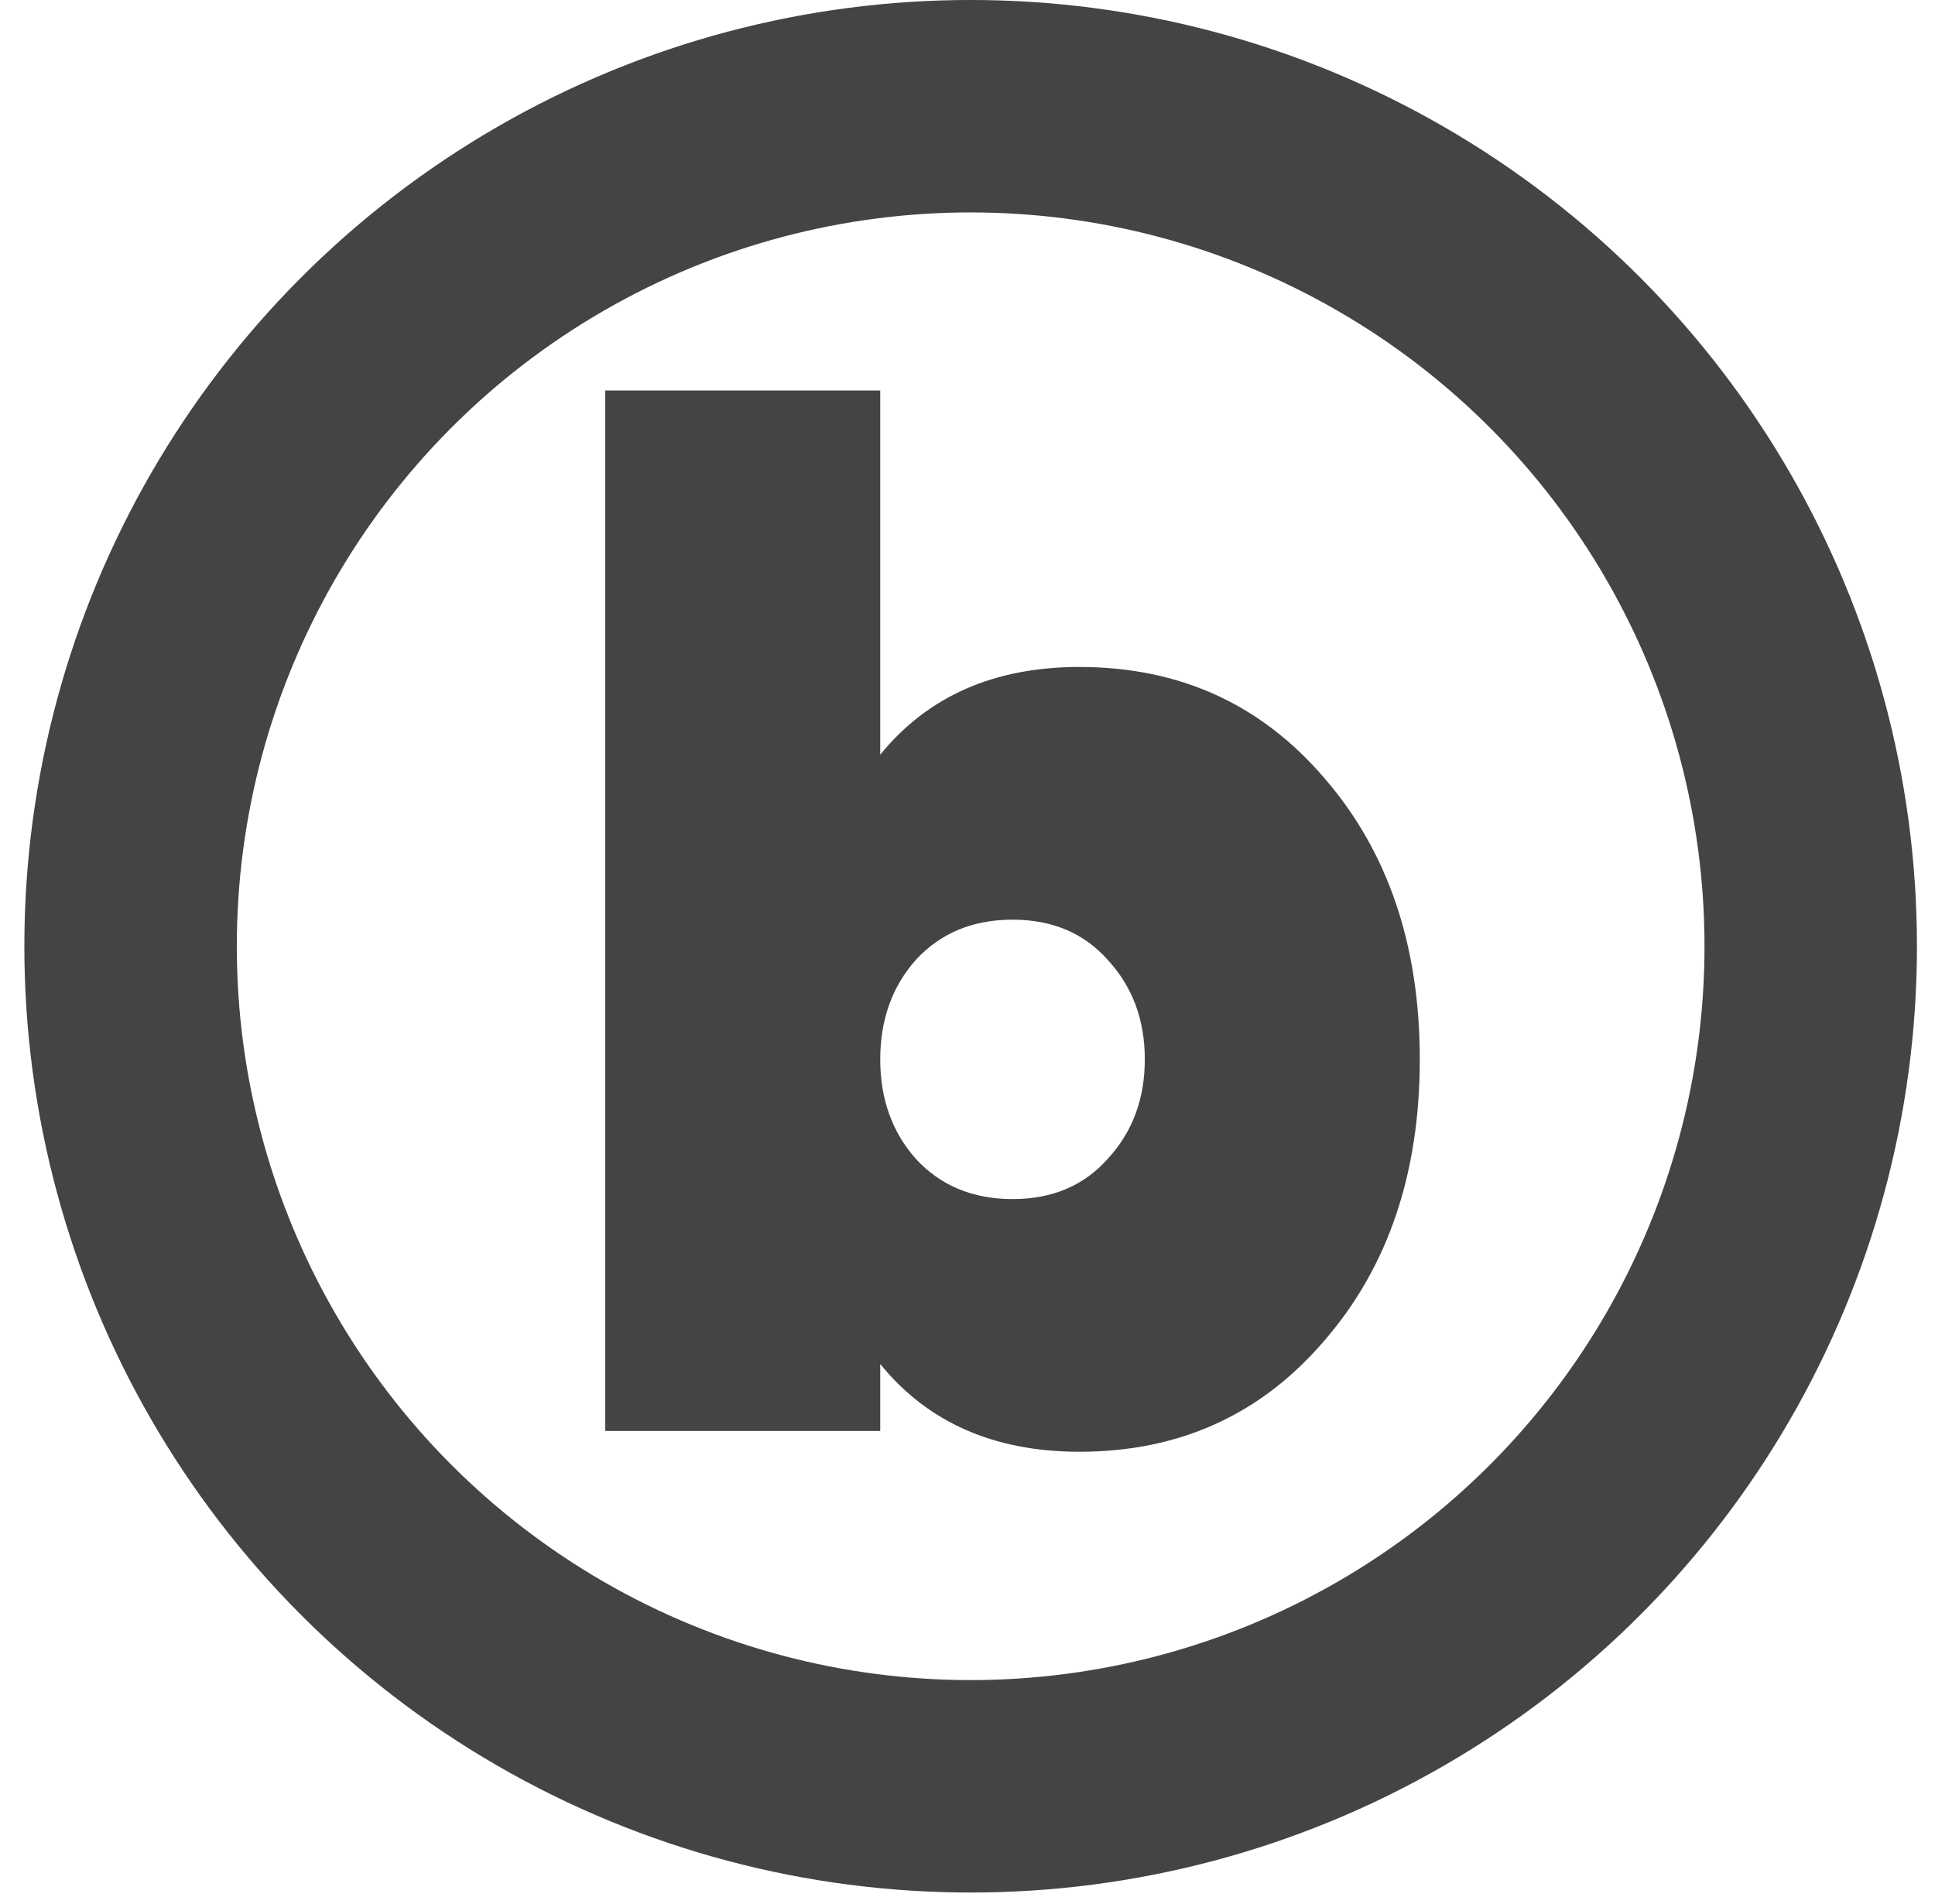 <svg width="62" height="61" viewBox="0 0 62 61" fill="none" xmlns="http://www.w3.org/2000/svg">
<circle cx="31.101" cy="30.32" r="26.917" stroke="#444444" stroke-width="6.807"/>
<path d="M34.586 21.371C37.792 21.371 40.412 22.562 42.444 24.943C44.475 27.293 45.492 30.293 45.492 33.944C45.492 37.596 44.475 40.596 42.444 42.945C40.412 45.327 37.792 46.517 34.586 46.517C31.855 46.517 29.728 45.581 28.204 43.707V45.85H19.393V12.513H28.204V24.181C29.728 22.308 31.855 21.371 34.586 21.371ZM29.347 37.135C30.14 37.992 31.172 38.421 32.442 38.421C33.712 38.421 34.728 37.992 35.49 37.135C36.284 36.278 36.681 35.214 36.681 33.944C36.681 32.674 36.284 31.611 35.49 30.753C34.728 29.896 33.712 29.468 32.442 29.468C31.172 29.468 30.14 29.896 29.347 30.753C28.585 31.611 28.204 32.674 28.204 33.944C28.204 35.214 28.585 36.278 29.347 37.135Z" fill="#444444"/>
</svg>
